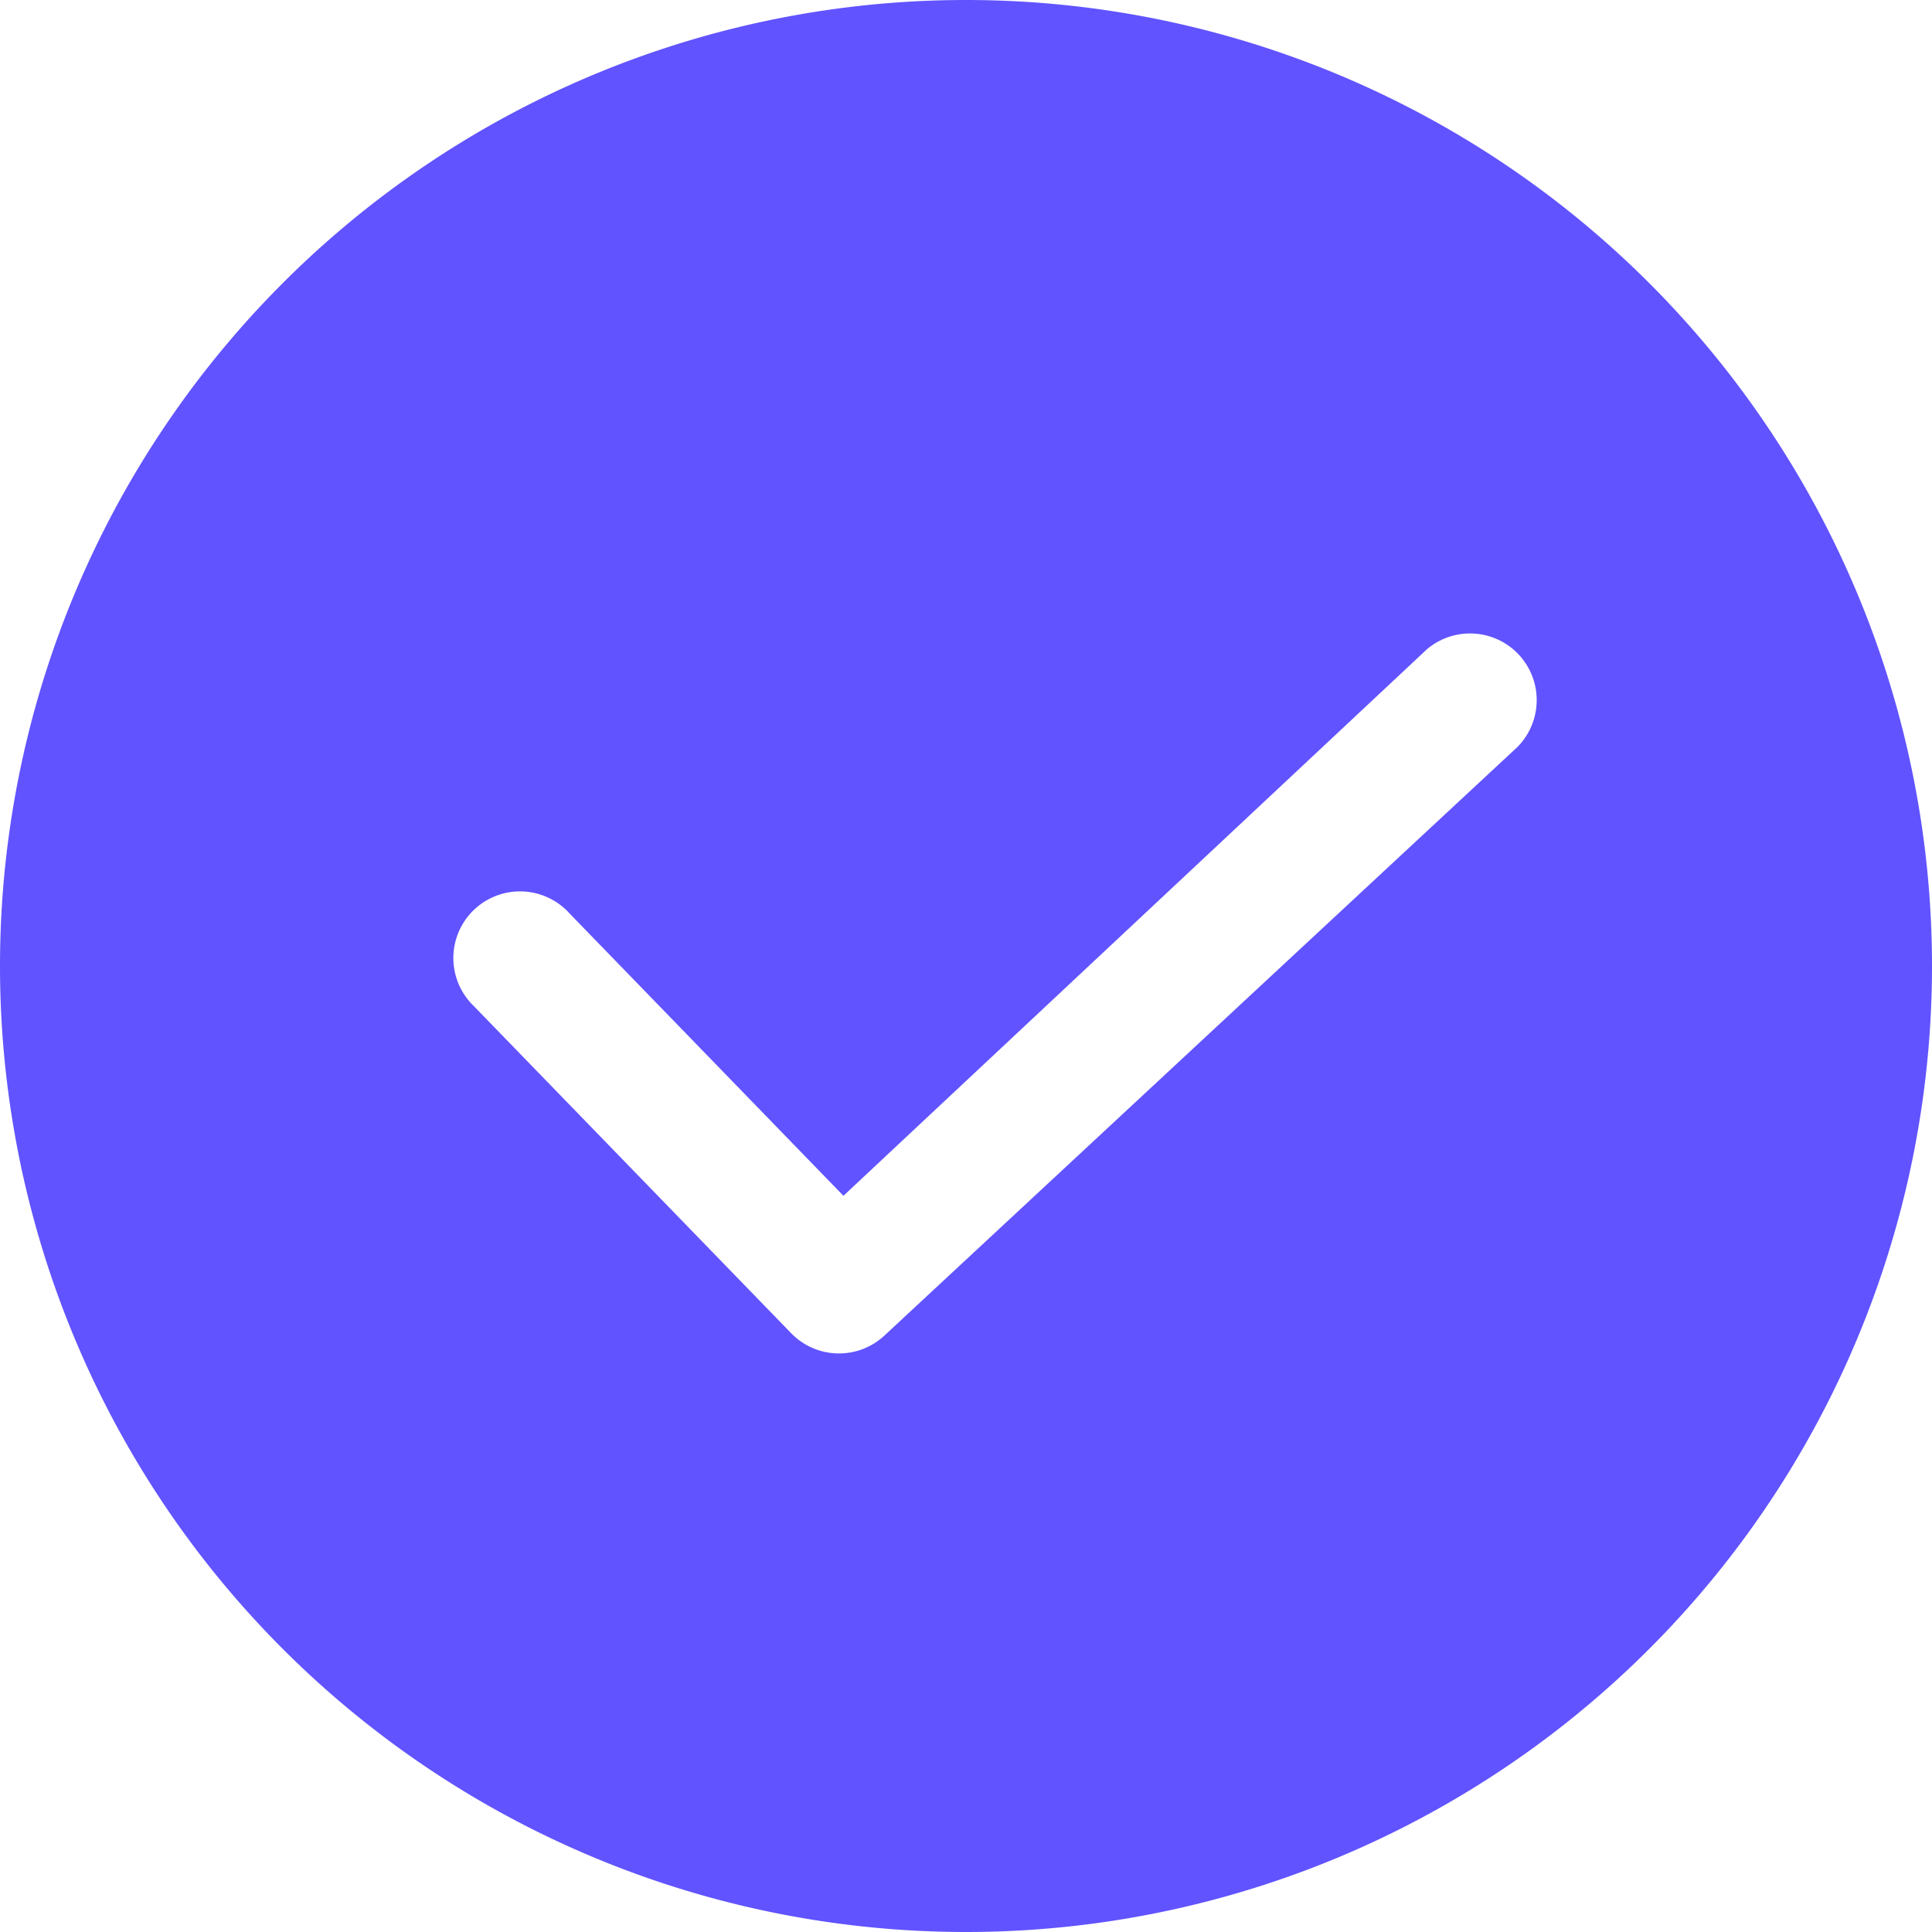 <svg width="16" height="16" fill="none" xmlns="http://www.w3.org/2000/svg"><path d="M0 8a8 8 0 1116 0A8 8 0 010 8zm6.552 3.041a.552.552 0 00.772.02l5.242-4.874a.552.552 0 00-.751-.808l-4.83 4.524-2.268-2.338a.552.552 0 10-.792.768l2.627 2.708z" fill="#6153FF"/></svg>